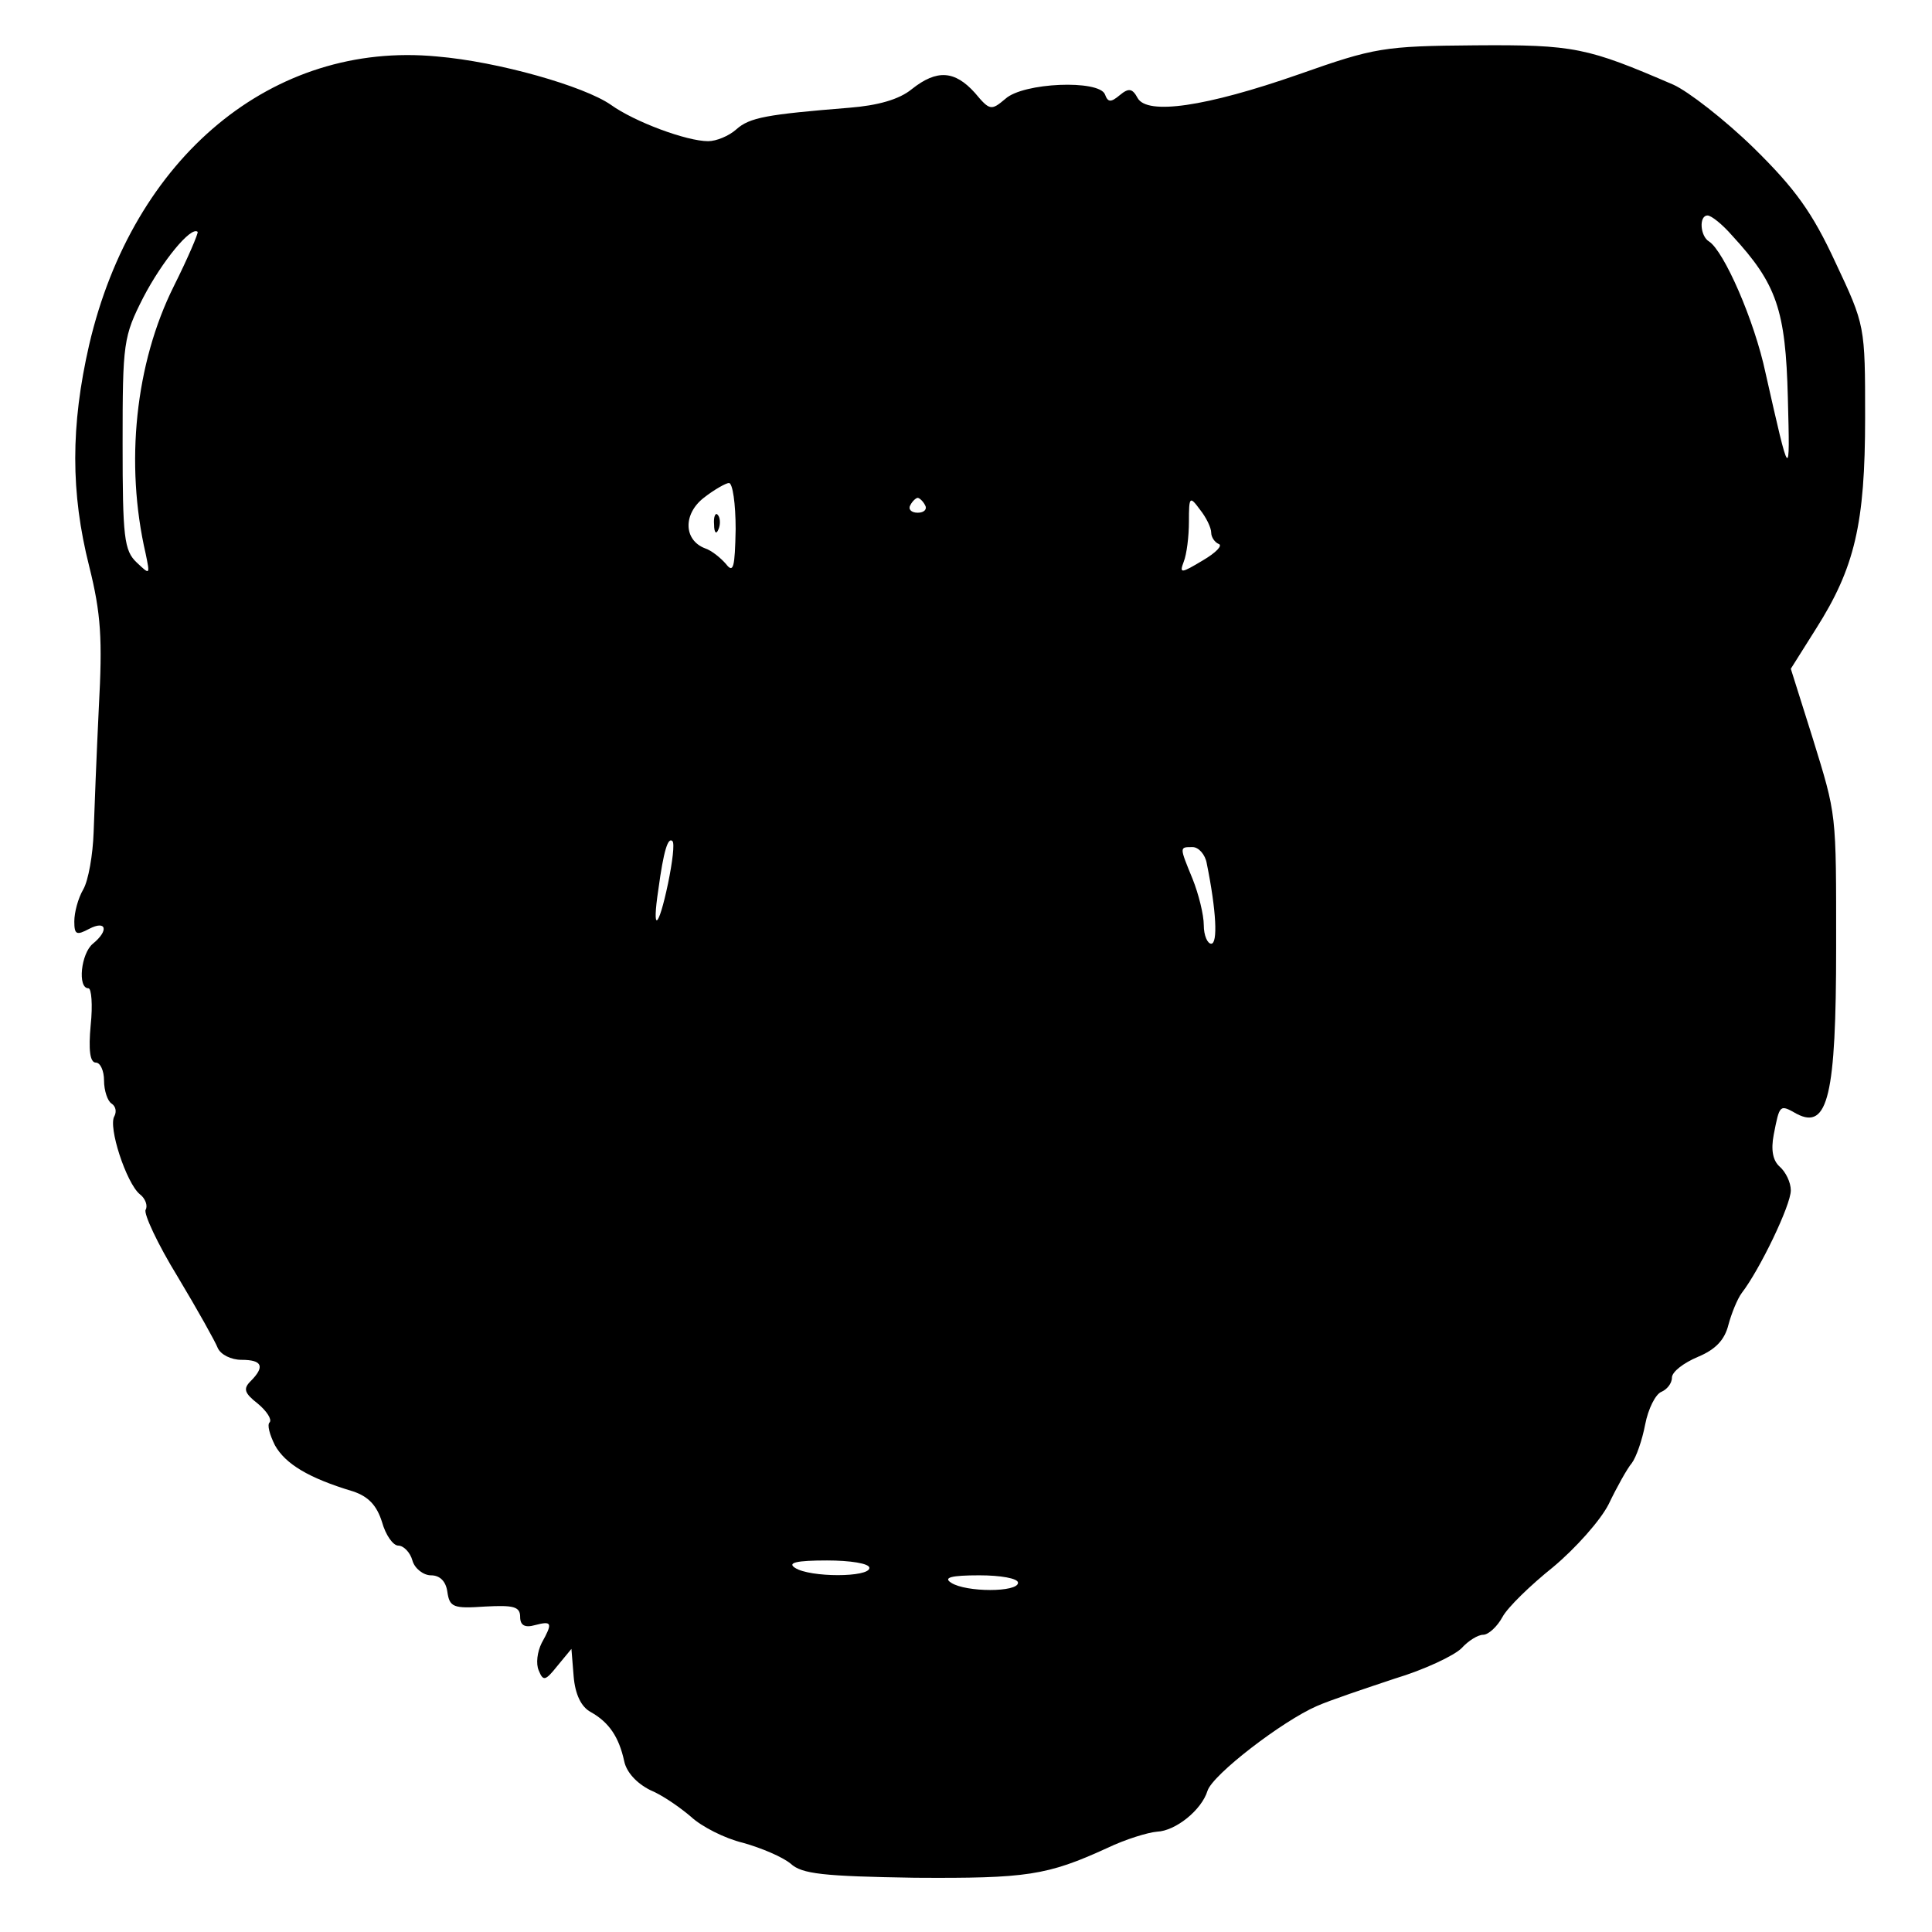 <?xml version="1.0" standalone="no"?>
<!DOCTYPE svg PUBLIC "-//W3C//DTD SVG 20010904//EN"
 "http://www.w3.org/TR/2001/REC-SVG-20010904/DTD/svg10.dtd">
<svg version="1.0" xmlns="http://www.w3.org/2000/svg"
 width="260pt" height="260pt" viewBox="0 0 260 260"
 preserveAspectRatio="xMidYMid meet">
<g transform="translate(0,260) scale(0.1,-0.1)"
fill="#000000" stroke="none">
<path d="M1748 2500 c-126 -44 -204 -55 -217 -32 -7 13 -12 14 -24 4 -12 -10
-16 -10 -20 1 -8 20 -110 16 -134 -6 -19 -16 -21 -16 -41 8 -27 30 -51 32 -85
5 -17 -14 -46 -22 -84 -25 -111 -9 -134 -13 -152 -29 -10 -9 -27 -16 -38 -16
-29 0 -99 26 -131 49 -36 25 -151 58 -234 65 -221 21 -409 -135 -468 -388 -25
-109 -25 -199 0 -298 16 -64 18 -98 13 -190 -3 -62 -6 -138 -7 -168 -1 -30 -7
-65 -14 -77 -7 -12 -12 -31 -12 -43 0 -18 3 -19 20 -10 23 12 27 -2 5 -20 -16
-13 -21 -60 -6 -60 4 0 6 -22 3 -50 -3 -33 -1 -50 7 -50 6 0 11 -11 11 -24 0
-14 5 -28 10 -31 6 -4 7 -11 4 -17 -9 -14 16 -90 34 -105 8 -6 11 -16 8 -21
-3 -5 16 -46 43 -90 27 -45 51 -88 54 -96 4 -9 18 -16 32 -16 28 0 32 -9 12
-29 -10 -10 -8 -16 10 -30 12 -10 19 -21 16 -25 -4 -3 0 -17 7 -31 14 -25 45
-44 105 -62 21 -7 32 -19 39 -41 5 -18 15 -32 22 -32 7 0 16 -9 19 -20 3 -11
15 -20 25 -20 12 0 20 -8 22 -22 3 -21 8 -23 51 -20 38 2 47 0 47 -14 0 -11 6
-15 20 -11 23 6 24 3 9 -24 -6 -12 -8 -28 -4 -37 6 -15 9 -14 25 6 l19 23 3
-37 c2 -24 10 -41 23 -48 25 -14 38 -34 45 -66 3 -15 17 -30 35 -39 17 -7 41
-24 55 -36 14 -13 45 -29 70 -35 25 -7 53 -19 64 -28 15 -14 44 -17 167 -19
151 -1 178 3 259 40 25 12 55 21 67 22 25 1 60 29 68 55 7 22 101 94 147 114
18 8 66 24 105 37 40 12 80 31 90 41 9 10 22 18 29 18 7 0 19 11 26 24 7 13
38 43 68 67 30 25 64 63 75 85 11 23 25 48 31 55 6 8 14 31 18 52 4 21 14 41
22 44 7 3 14 11 14 19 0 8 16 20 35 28 24 10 36 23 41 43 4 15 12 35 18 43 24
31 66 118 66 138 0 11 -7 25 -15 32 -9 8 -12 22 -8 43 8 41 8 41 31 28 42 -22
53 25 53 224 0 184 1 176 -32 283 l-29 92 34 54 c52 82 66 141 66 284 0 124 0
124 -40 209 -31 67 -54 99 -110 154 -39 38 -88 76 -108 85 -116 50 -133 54
-267 53 -123 -1 -135 -3 -237 -39z m583 -217 c60 -65 72 -100 75 -218 3 -114
3 -113 -30 33 -15 71 -56 164 -76 177 -12 7 -14 35 -2 35 5 0 20 -12 33 -27z
m-2097 -68 c-52 -104 -66 -239 -38 -360 6 -29 6 -29 -12 -12 -17 16 -19 34
-19 160 0 136 1 144 28 197 25 48 64 96 73 88 1 -2 -13 -35 -32 -73z m756
-327 c-1 -52 -3 -60 -13 -47 -7 8 -19 18 -28 21 -29 11 -30 46 -2 68 14 11 30
20 34 20 5 0 9 -28 9 -62z m255 32 c3 -5 -1 -10 -10 -10 -9 0 -13 5 -10 10 3
6 8 10 10 10 2 0 7 -4 10 -10z m385 -37 c0 -6 5 -13 10 -15 6 -2 -4 -12 -21
-22 -30 -18 -32 -18 -26 -2 4 10 7 34 7 54 0 34 1 35 15 16 8 -10 15 -24 15
-31z m-731 -472 c-13 -62 -22 -67 -13 -8 7 52 13 71 19 65 3 -3 0 -28 -6 -57z
m725 27 c13 -64 15 -108 6 -108 -5 0 -10 11 -10 25 0 14 -7 42 -15 62 -18 44
-18 43 0 43 8 0 17 -10 19 -22z m-454 -948 c0 -13 -80 -13 -100 0 -11 7 2 10
43 10 31 0 57 -4 57 -10z m200 -20 c0 -13 -70 -13 -90 0 -11 7 0 10 38 10 28
0 52 -4 52 -10z"/>
<path d="M961 1894 c0 -11 3 -14 6 -6 3 7 2 16 -1 19 -3 4 -6 -2 -5 -13z"/>
</g>
</svg>
